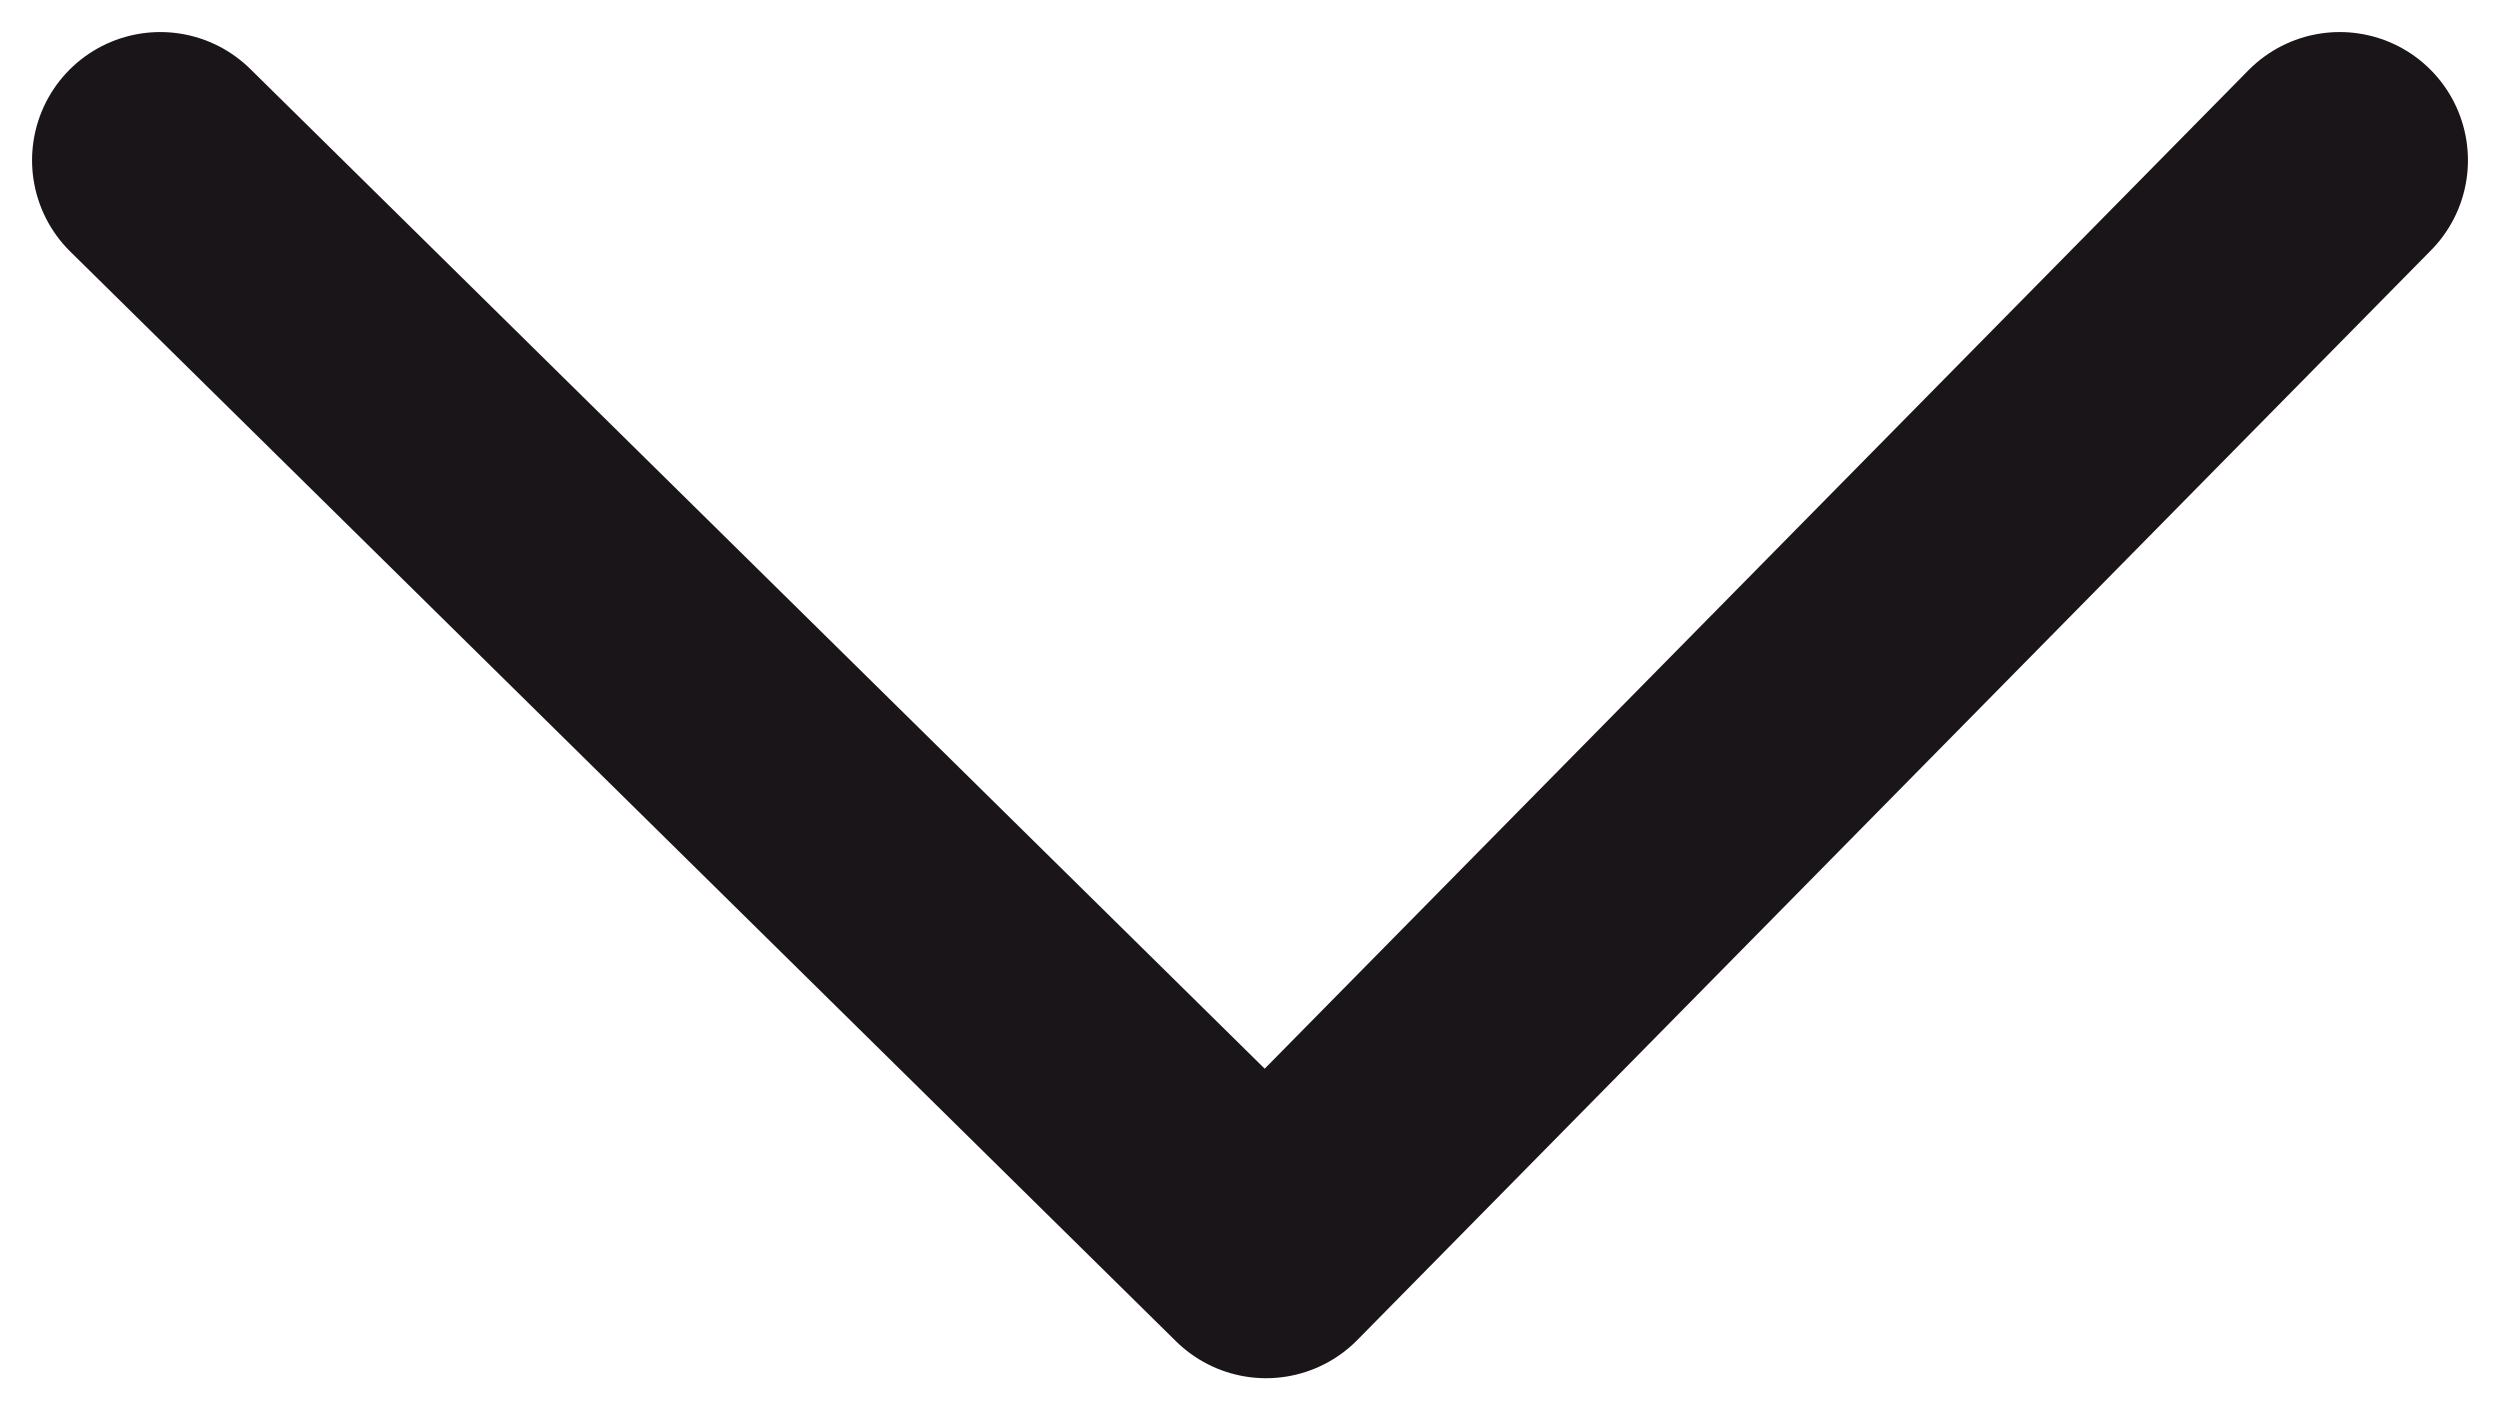 <svg width="39" height="22" viewBox="0 0 39 22" fill="none" xmlns="http://www.w3.org/2000/svg">
<path d="M36.5 2.5L19.75 19.5L2.5 2.5" stroke="#191519" stroke-width="4" stroke-linecap="round" stroke-linejoin="round"/>
</svg>
